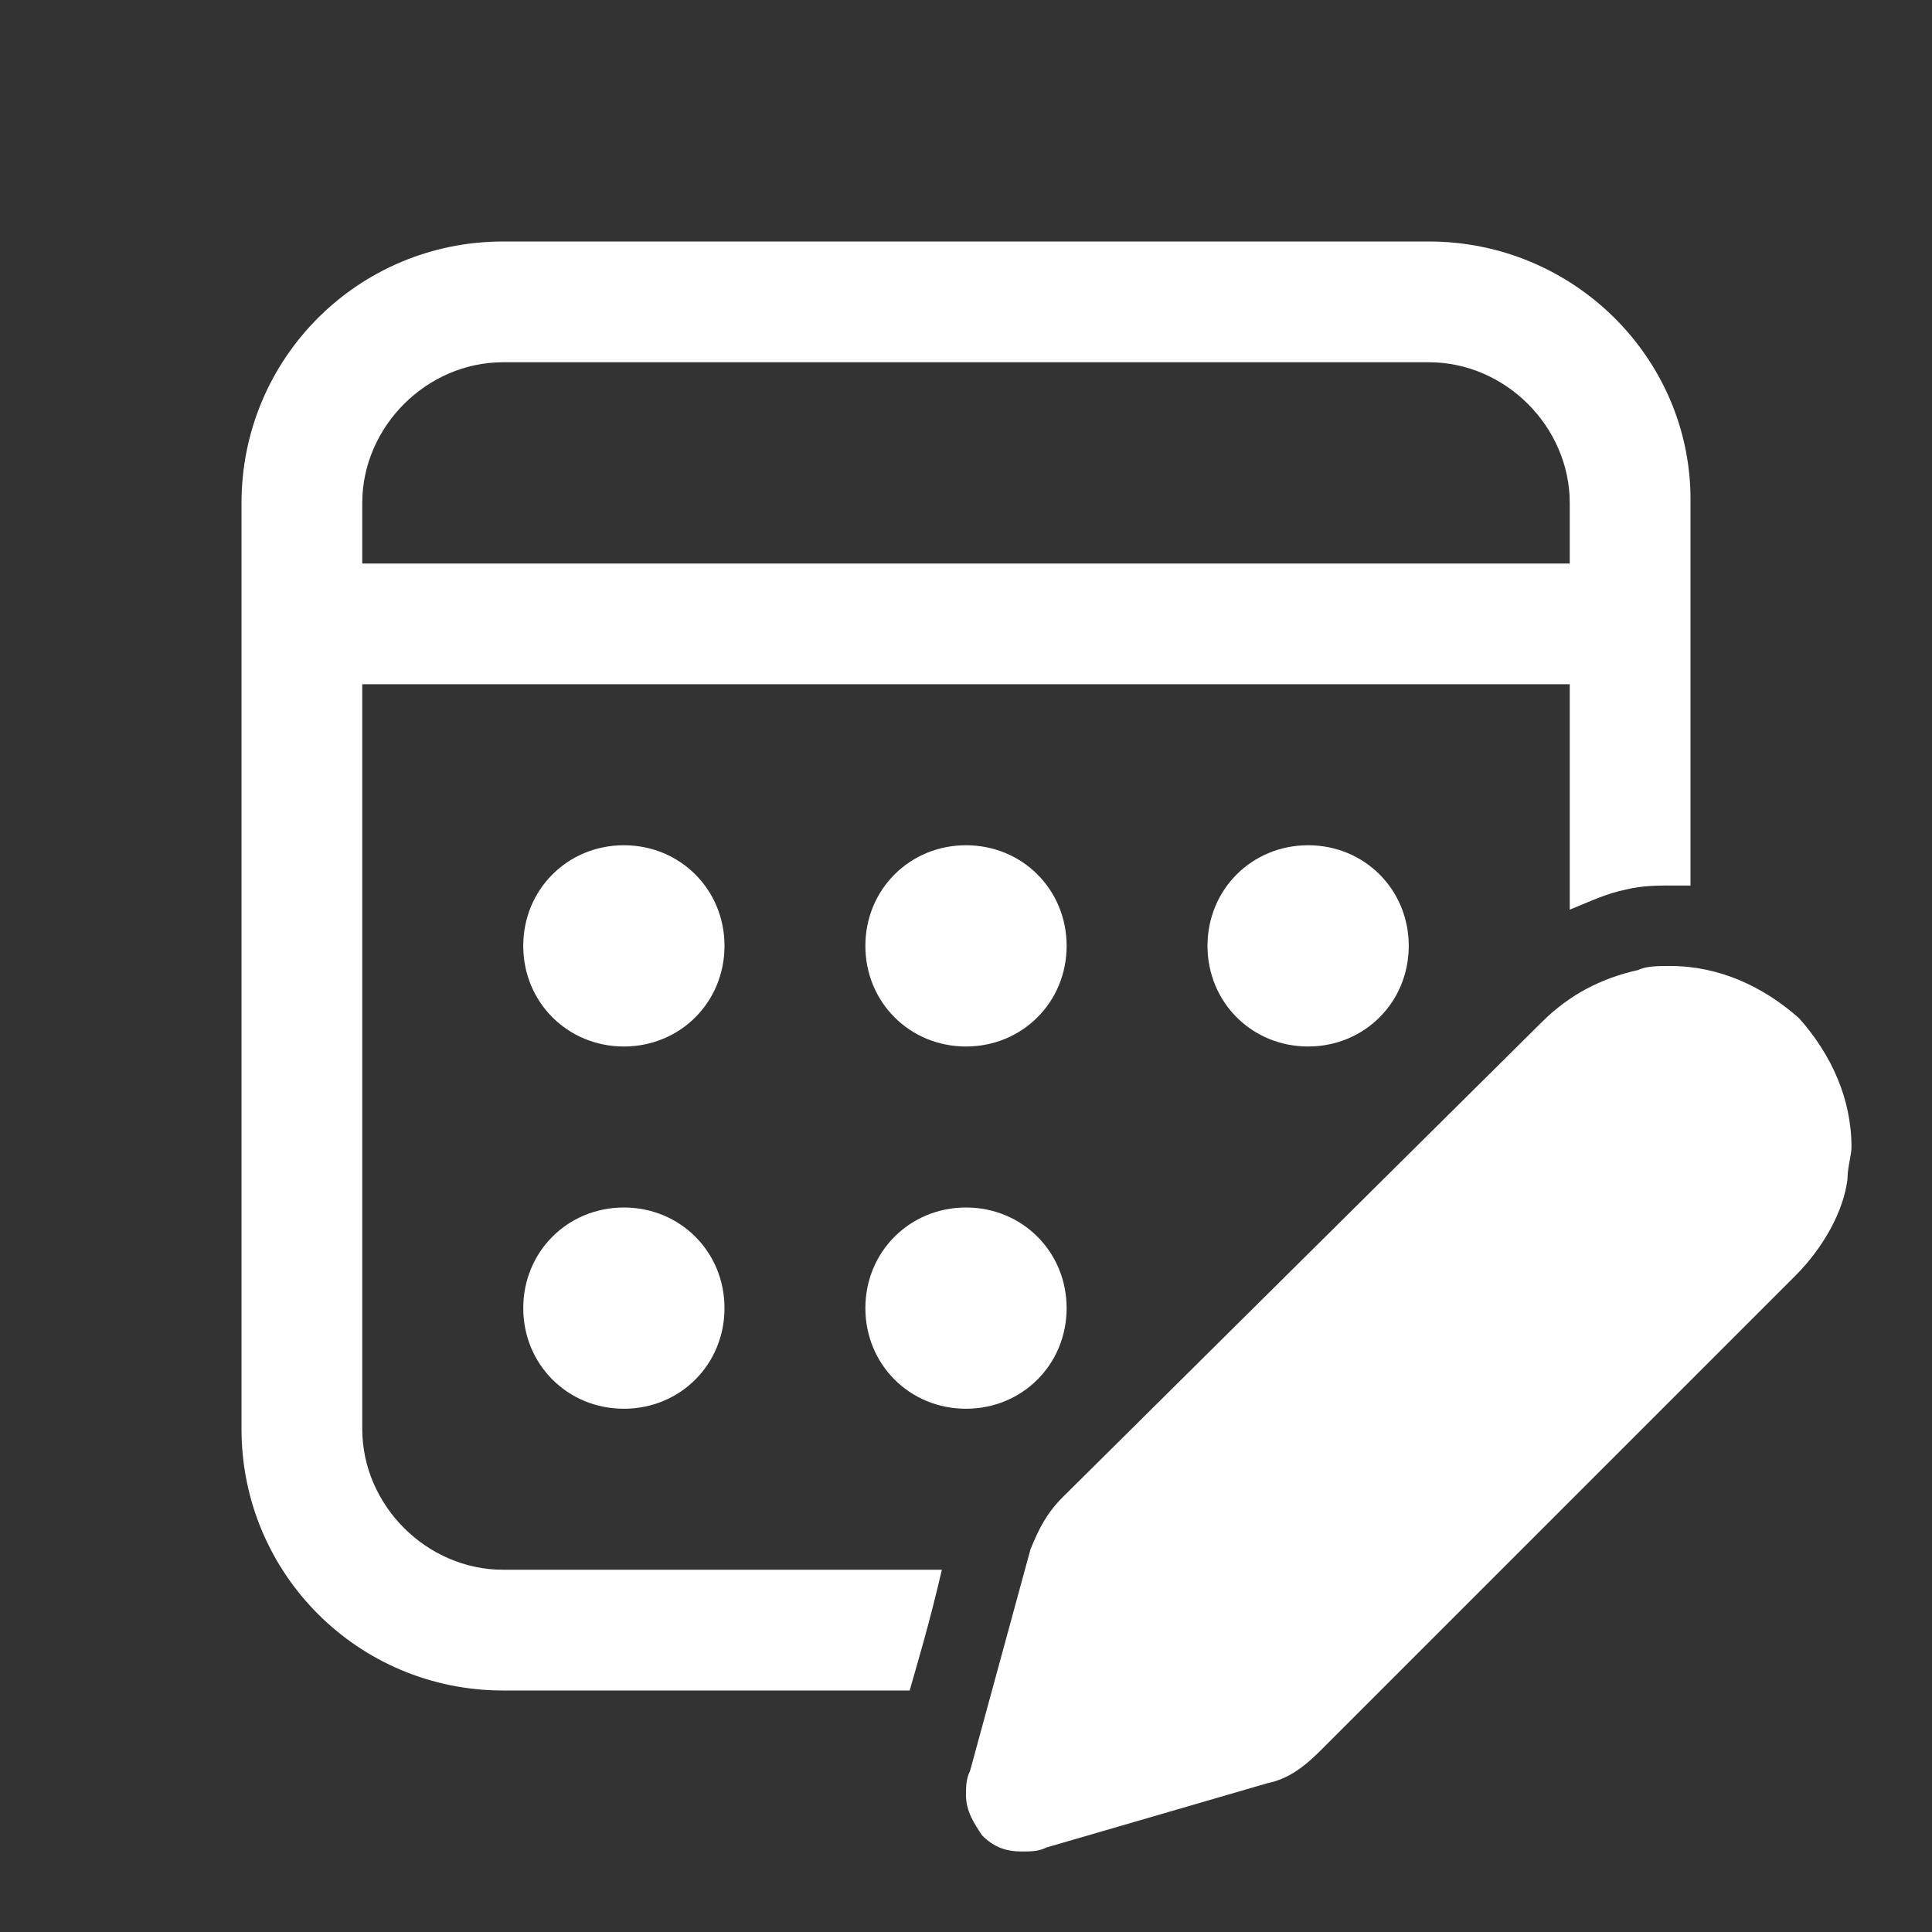 <?xml version="1.0" encoding="utf-8"?>
<!-- Generator: Adobe Illustrator 26.0.1, SVG Export Plug-In . SVG Version: 6.00 Build 0)  -->
<svg version="1.1" id="Ebene_1" xmlns="http://www.w3.org/2000/svg" xmlns:xlink="http://www.w3.org/1999/xlink" x="0px" y="0px"
	 viewBox="0 0 48 48" style="enable-background:new 0 0 48 48;" xml:space="preserve">
<rect x="0" y="0" width="48" height="48" fill="#333333" stroke="none"/>
<style type="text/css">
	.st0{fill:#FFFFFF;}
</style>
<path class="st0" d="M12.5,6C8.9,6,6,8.9,6,12.5v23c0,3.6,2.9,6.5,6.5,6.5h10.1c0.2-0.7,0.5-1.7,0.8-3l-10.9,0
	C10.6,39,9,37.4,9,35.5V17h30v5.6c0.5-0.2,0.9-0.4,1.4-0.5c0.4-0.1,0.8-0.1,1.2-0.1c0.1,0,0.3,0,0.4,0v-9.6C42,8.9,39.1,6,35.5,6
	H12.5z M12.5,9h23c1.9,0,3.5,1.6,3.5,3.5V14H9v-1.5C9,10.6,10.6,9,12.5,9z M15.5,21c-1.4,0-2.5,1.1-2.5,2.5s1.1,2.5,2.5,2.5
	s2.5-1.1,2.5-2.5S16.9,21,15.5,21z M24,21c-1.4,0-2.5,1.1-2.5,2.5S22.6,26,24,26s2.5-1.1,2.5-2.5S25.4,21,24,21z M32.5,21
	c-1.4,0-2.5,1.1-2.5,2.5s1.1,2.5,2.5,2.5c1.4,0,2.5-1.1,2.5-2.5S33.9,21,32.5,21z M41.5,24c-0.3,0-0.6,0-0.8,0.1
	c-0.9,0.2-1.7,0.6-2.4,1.3L26.4,37.2c-0.4,0.4-0.6,0.8-0.8,1.3L24.1,44C24,44.2,24,44.4,24,44.6c0,0.4,0.2,0.7,0.4,1
	c0.3,0.3,0.6,0.4,1,0.4c0.2,0,0.4,0,0.6-0.1l5.5-1.6c0.5-0.1,0.9-0.4,1.3-0.8l11.8-11.8c0.7-0.7,1.2-1.6,1.3-2.4
	c0-0.3,0.1-0.6,0.1-0.8c0-1.2-0.5-2.3-1.3-3.2C43.8,24.5,42.7,24,41.5,24z M15.5,30c-1.4,0-2.5,1.1-2.5,2.5c0,1.4,1.1,2.5,2.5,2.5
	s2.5-1.1,2.5-2.5C18,31.1,16.9,30,15.5,30z M24,30c-1.4,0-2.5,1.1-2.5,2.5c0,1.4,1.1,2.5,2.5,2.5s2.5-1.1,2.5-2.5
	C26.5,31.1,25.4,30,24,30z"/>
</svg>
